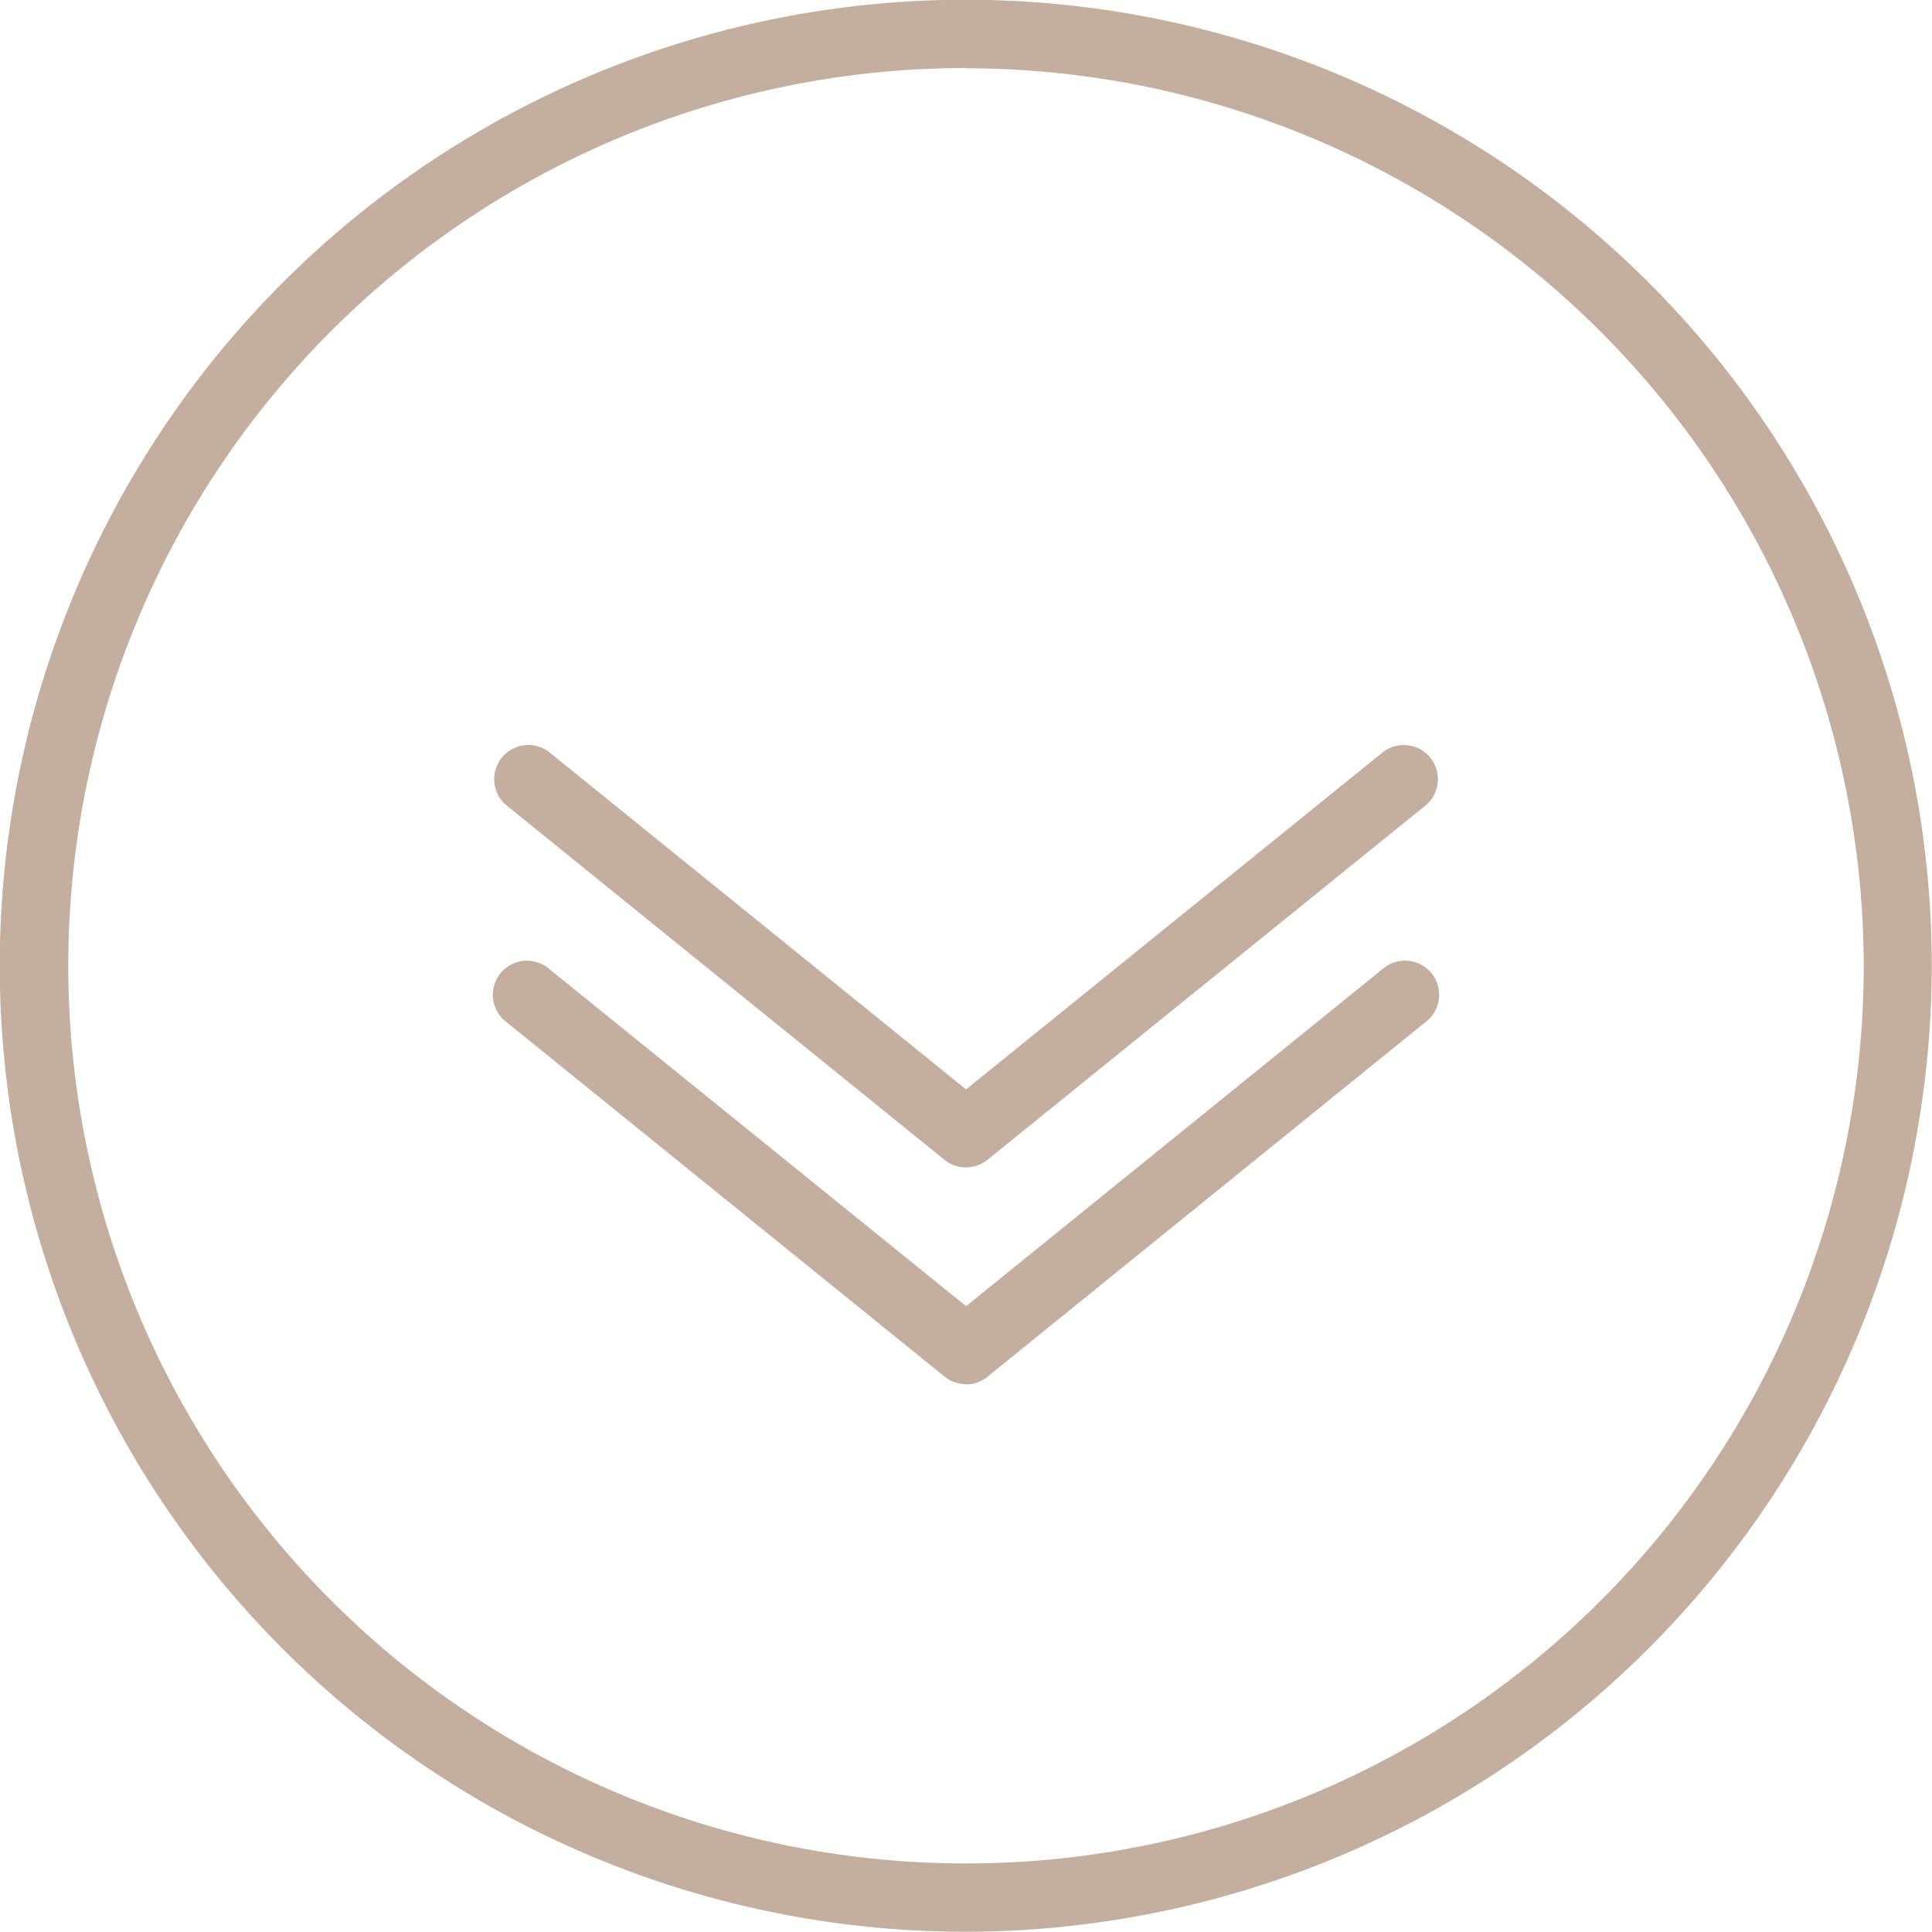 <svg xmlns="http://www.w3.org/2000/svg" xmlns:xlink="http://www.w3.org/1999/xlink" width="30.504" height="30.504" viewBox="0 0 30.504 30.504">
  <defs>
    <clipPath id="clip-path">
      <rect id="Rectangle_2182" data-name="Rectangle 2182" width="30.504" height="30.504" fill="#c4ae9e"/>
    </clipPath>
  </defs>
  <g id="Group_15040" data-name="Group 15040" transform="translate(-707 -704)">
    <g id="Group_13972" data-name="Group 13972" transform="translate(0 10)">
      <g id="Group_13521" data-name="Group 13521" transform="translate(-121 -79)">
        <g id="Group_13520" data-name="Group 13520" transform="translate(828 773)">
          <g id="Group_13519" data-name="Group 13519" transform="translate(0 0)" clip-path="url(#clip-path)">
            <path id="Path_17834" data-name="Path 17834" d="M16.653,20.545a.535.535,0,0,1-.339-.12L9.4,14.83a.539.539,0,0,1,.678-.838l6.577,5.321,6.577-5.321a.539.539,0,0,1,.678.838l-6.916,5.594a.535.535,0,0,1-.339.12" transform="translate(-1.402 -2.113)" fill="#c4ae9e"/>
            <path id="Path_17835" data-name="Path 17835" d="M16.653,24.583a.535.535,0,0,1-.339-.12L9.4,18.868a.539.539,0,1,1,.678-.837l6.577,5.321L23.23,18.03a.539.539,0,1,1,.678.837l-6.916,5.6a.535.535,0,0,1-.339.12" transform="translate(-1.402 -2.729)" fill="#c4ae9e"/>
            <path id="Path_17836" data-name="Path 17836" d="M15.252,30.5A15.252,15.252,0,1,1,30.5,15.252,15.269,15.269,0,0,1,15.252,30.5m0-29.426A14.174,14.174,0,1,0,29.426,15.252,14.19,14.19,0,0,0,15.252,1.078" transform="translate(0 0)" fill="#c4ae9e"/>
          </g>
        </g>
      </g>
    </g>
  </g>
</svg>
